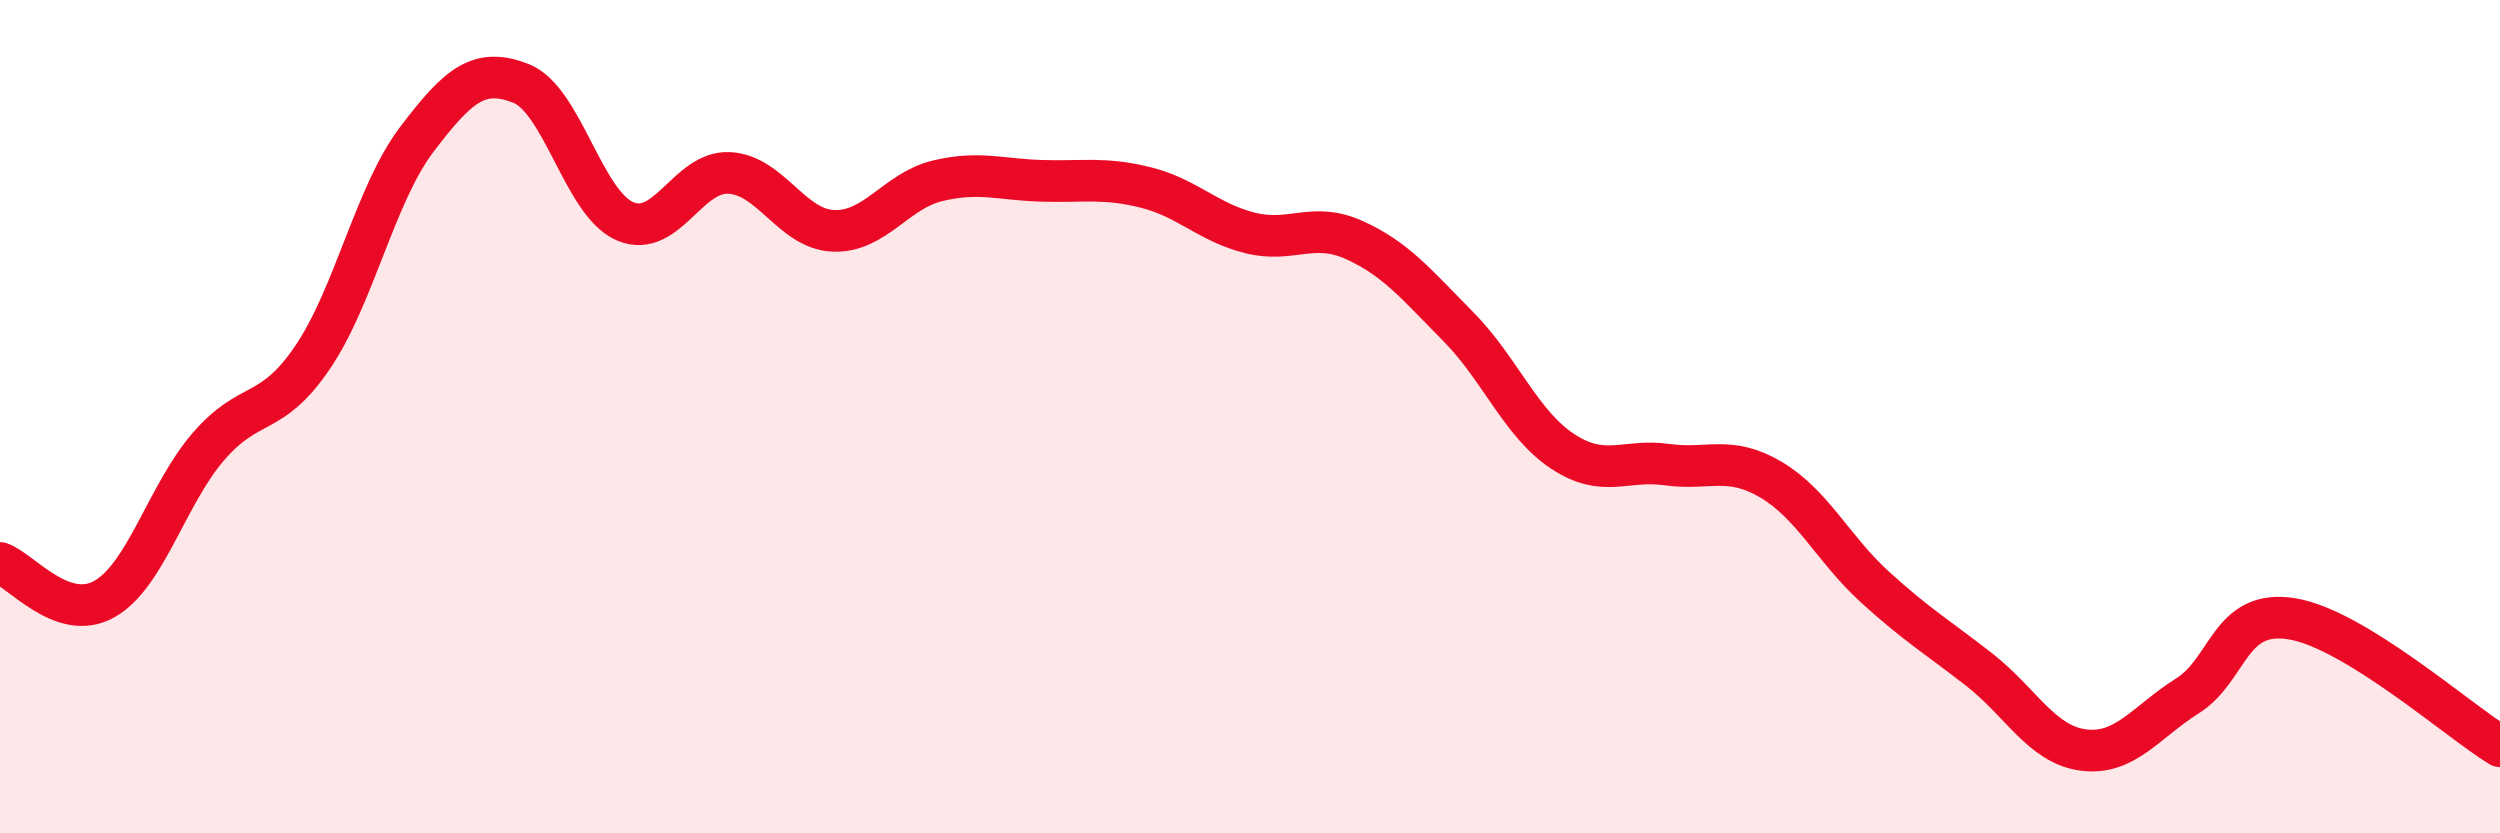 
    <svg width="60" height="20" viewBox="0 0 60 20" xmlns="http://www.w3.org/2000/svg">
      <path
        d="M 0,13.51 C 0.5,13.68 1.5,14.94 2.5,14.38 C 3.5,13.82 4,11.88 5,10.72 C 6,9.56 6.5,10.05 7.5,8.58 C 8.5,7.11 9,4.67 10,3.35 C 11,2.03 11.5,1.61 12.5,2 C 13.5,2.39 14,4.88 15,5.31 C 16,5.74 16.5,4.1 17.5,4.15 C 18.5,4.2 19,5.5 20,5.54 C 21,5.58 21.5,4.58 22.5,4.34 C 23.5,4.1 24,4.31 25,4.34 C 26,4.37 26.5,4.25 27.5,4.5 C 28.5,4.75 29,5.34 30,5.59 C 31,5.84 31.5,5.31 32.5,5.76 C 33.5,6.21 34,6.83 35,7.84 C 36,8.85 36.5,10.17 37.5,10.83 C 38.5,11.49 39,11.01 40,11.15 C 41,11.29 41.5,10.92 42.5,11.51 C 43.5,12.1 44,13.18 45,14.09 C 46,15 46.5,15.29 47.5,16.07 C 48.5,16.85 49,17.87 50,18 C 51,18.13 51.5,17.33 52.5,16.7 C 53.5,16.07 53.5,14.61 55,14.85 C 56.5,15.09 59,17.3 60,17.91L60 20L0 20Z"
        fill="#EB0A25"
        opacity="0.1"
        stroke-linecap="round"
        stroke-linejoin="round"
      />
      <path
        d="M 0,13.51 C 0.5,13.68 1.5,14.94 2.5,14.38 C 3.5,13.82 4,11.88 5,10.72 C 6,9.56 6.5,10.05 7.5,8.58 C 8.5,7.11 9,4.67 10,3.35 C 11,2.03 11.5,1.61 12.5,2 C 13.5,2.39 14,4.88 15,5.31 C 16,5.74 16.5,4.1 17.5,4.15 C 18.5,4.2 19,5.5 20,5.54 C 21,5.58 21.5,4.58 22.5,4.34 C 23.5,4.1 24,4.31 25,4.34 C 26,4.37 26.5,4.25 27.5,4.5 C 28.5,4.75 29,5.34 30,5.59 C 31,5.84 31.5,5.31 32.5,5.76 C 33.5,6.21 34,6.83 35,7.84 C 36,8.85 36.5,10.17 37.5,10.83 C 38.5,11.49 39,11.01 40,11.15 C 41,11.29 41.5,10.92 42.5,11.51 C 43.5,12.1 44,13.18 45,14.09 C 46,15 46.5,15.29 47.5,16.07 C 48.5,16.85 49,17.87 50,18 C 51,18.13 51.5,17.33 52.5,16.7 C 53.5,16.07 53.5,14.61 55,14.85 C 56.5,15.09 59,17.3 60,17.91"
        stroke="#EB0A25"
        stroke-width="1"
        fill="none"
        stroke-linecap="round"
        stroke-linejoin="round"
      />
    </svg>
  